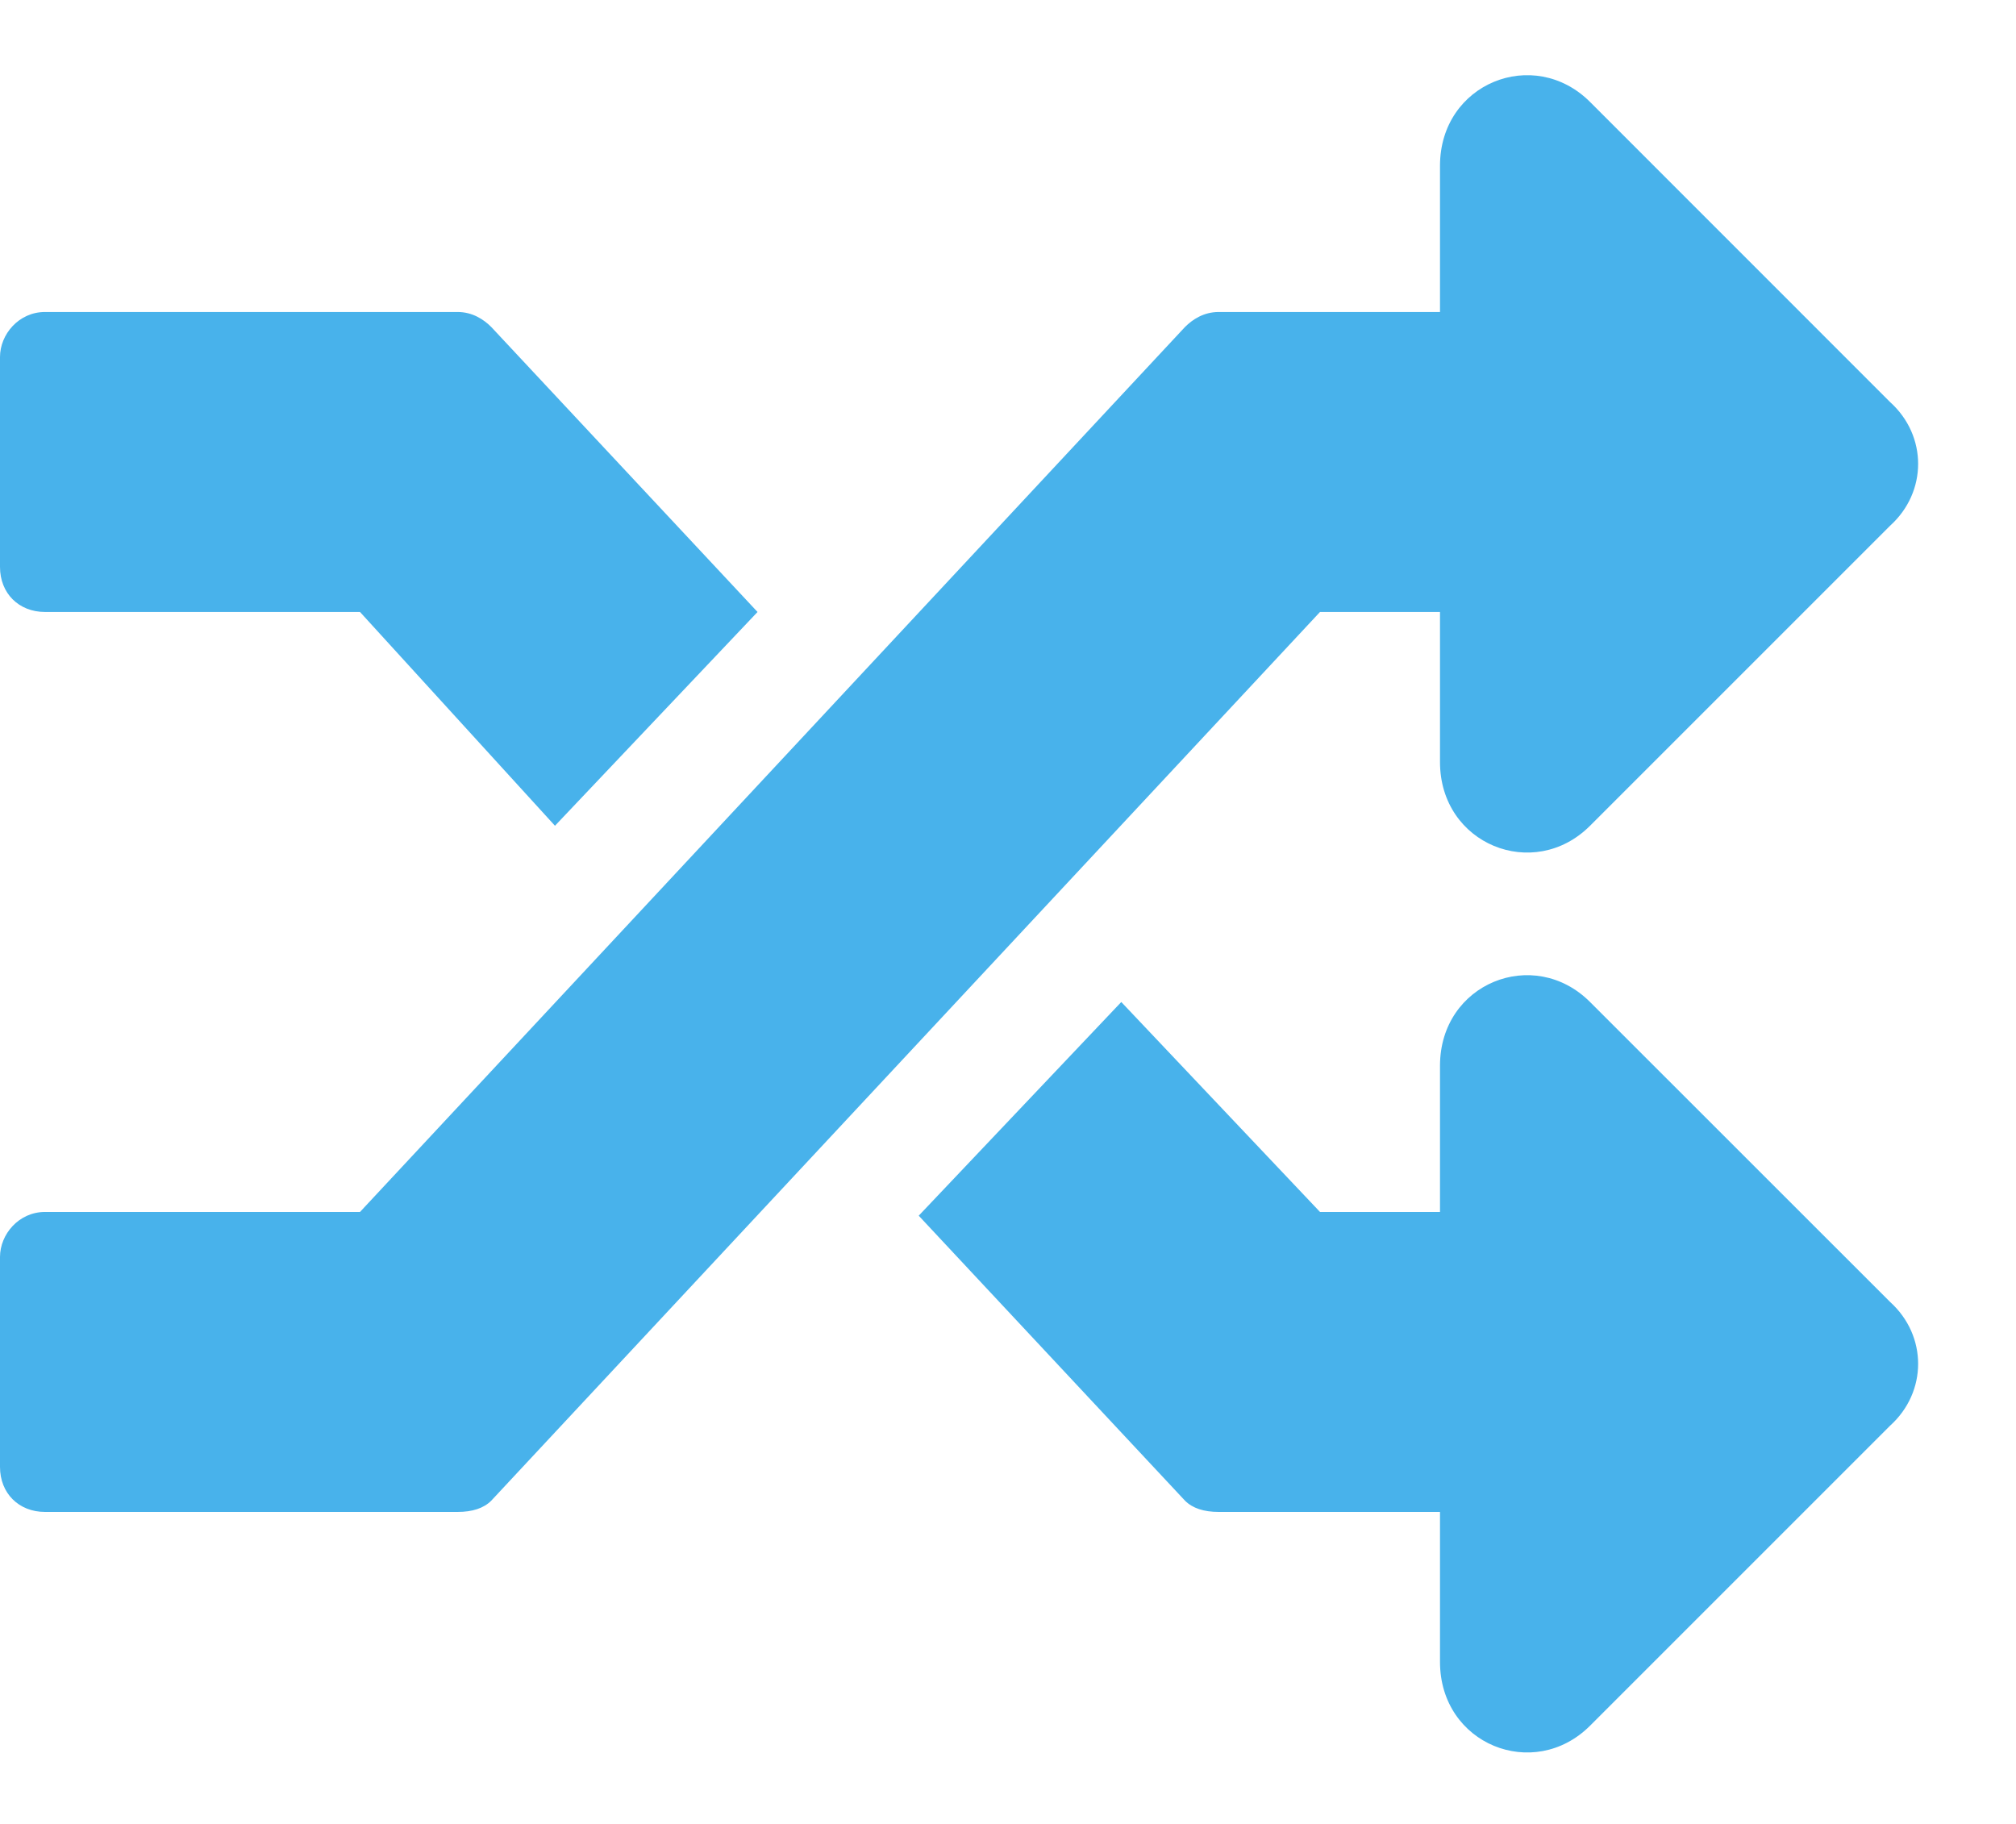 <svg width="21" height="19" viewBox="0 0 21 19" fill="none" xmlns="http://www.w3.org/2000/svg">
<path d="M19.688 13.562L16.563 10.438C15.977 9.852 15 10.242 15 11.102V12.625H13.75L11.68 10.438L9.57 12.664L12.344 15.633C12.422 15.711 12.539 15.75 12.695 15.75H15V17.312C15 18.172 15.977 18.562 16.563 17.977L19.688 14.852C20.078 14.5 20.078 13.914 19.688 13.562ZM0.469 6.375H3.75L5.781 8.602L7.891 6.375L5.117 3.406C5.039 3.328 4.922 3.25 4.766 3.25H0.469C0.195 3.25 0 3.484 0 3.719V5.906C0 6.18 0.195 6.375 0.469 6.375ZM15 6.375V7.938C15 8.797 15.977 9.188 16.563 8.602L19.688 5.477C20.078 5.125 20.078 4.539 19.688 4.188L16.563 1.062C15.977 0.477 15 0.867 15 1.727V3.25H12.695C12.539 3.25 12.422 3.328 12.344 3.406L3.75 12.625H0.469C0.195 12.625 0 12.859 0 13.094V15.281C0 15.555 0.195 15.75 0.469 15.75H4.766C4.922 15.75 5.039 15.711 5.117 15.633L13.75 6.375H15Z" fill="#48B2EB"/>
</svg>
